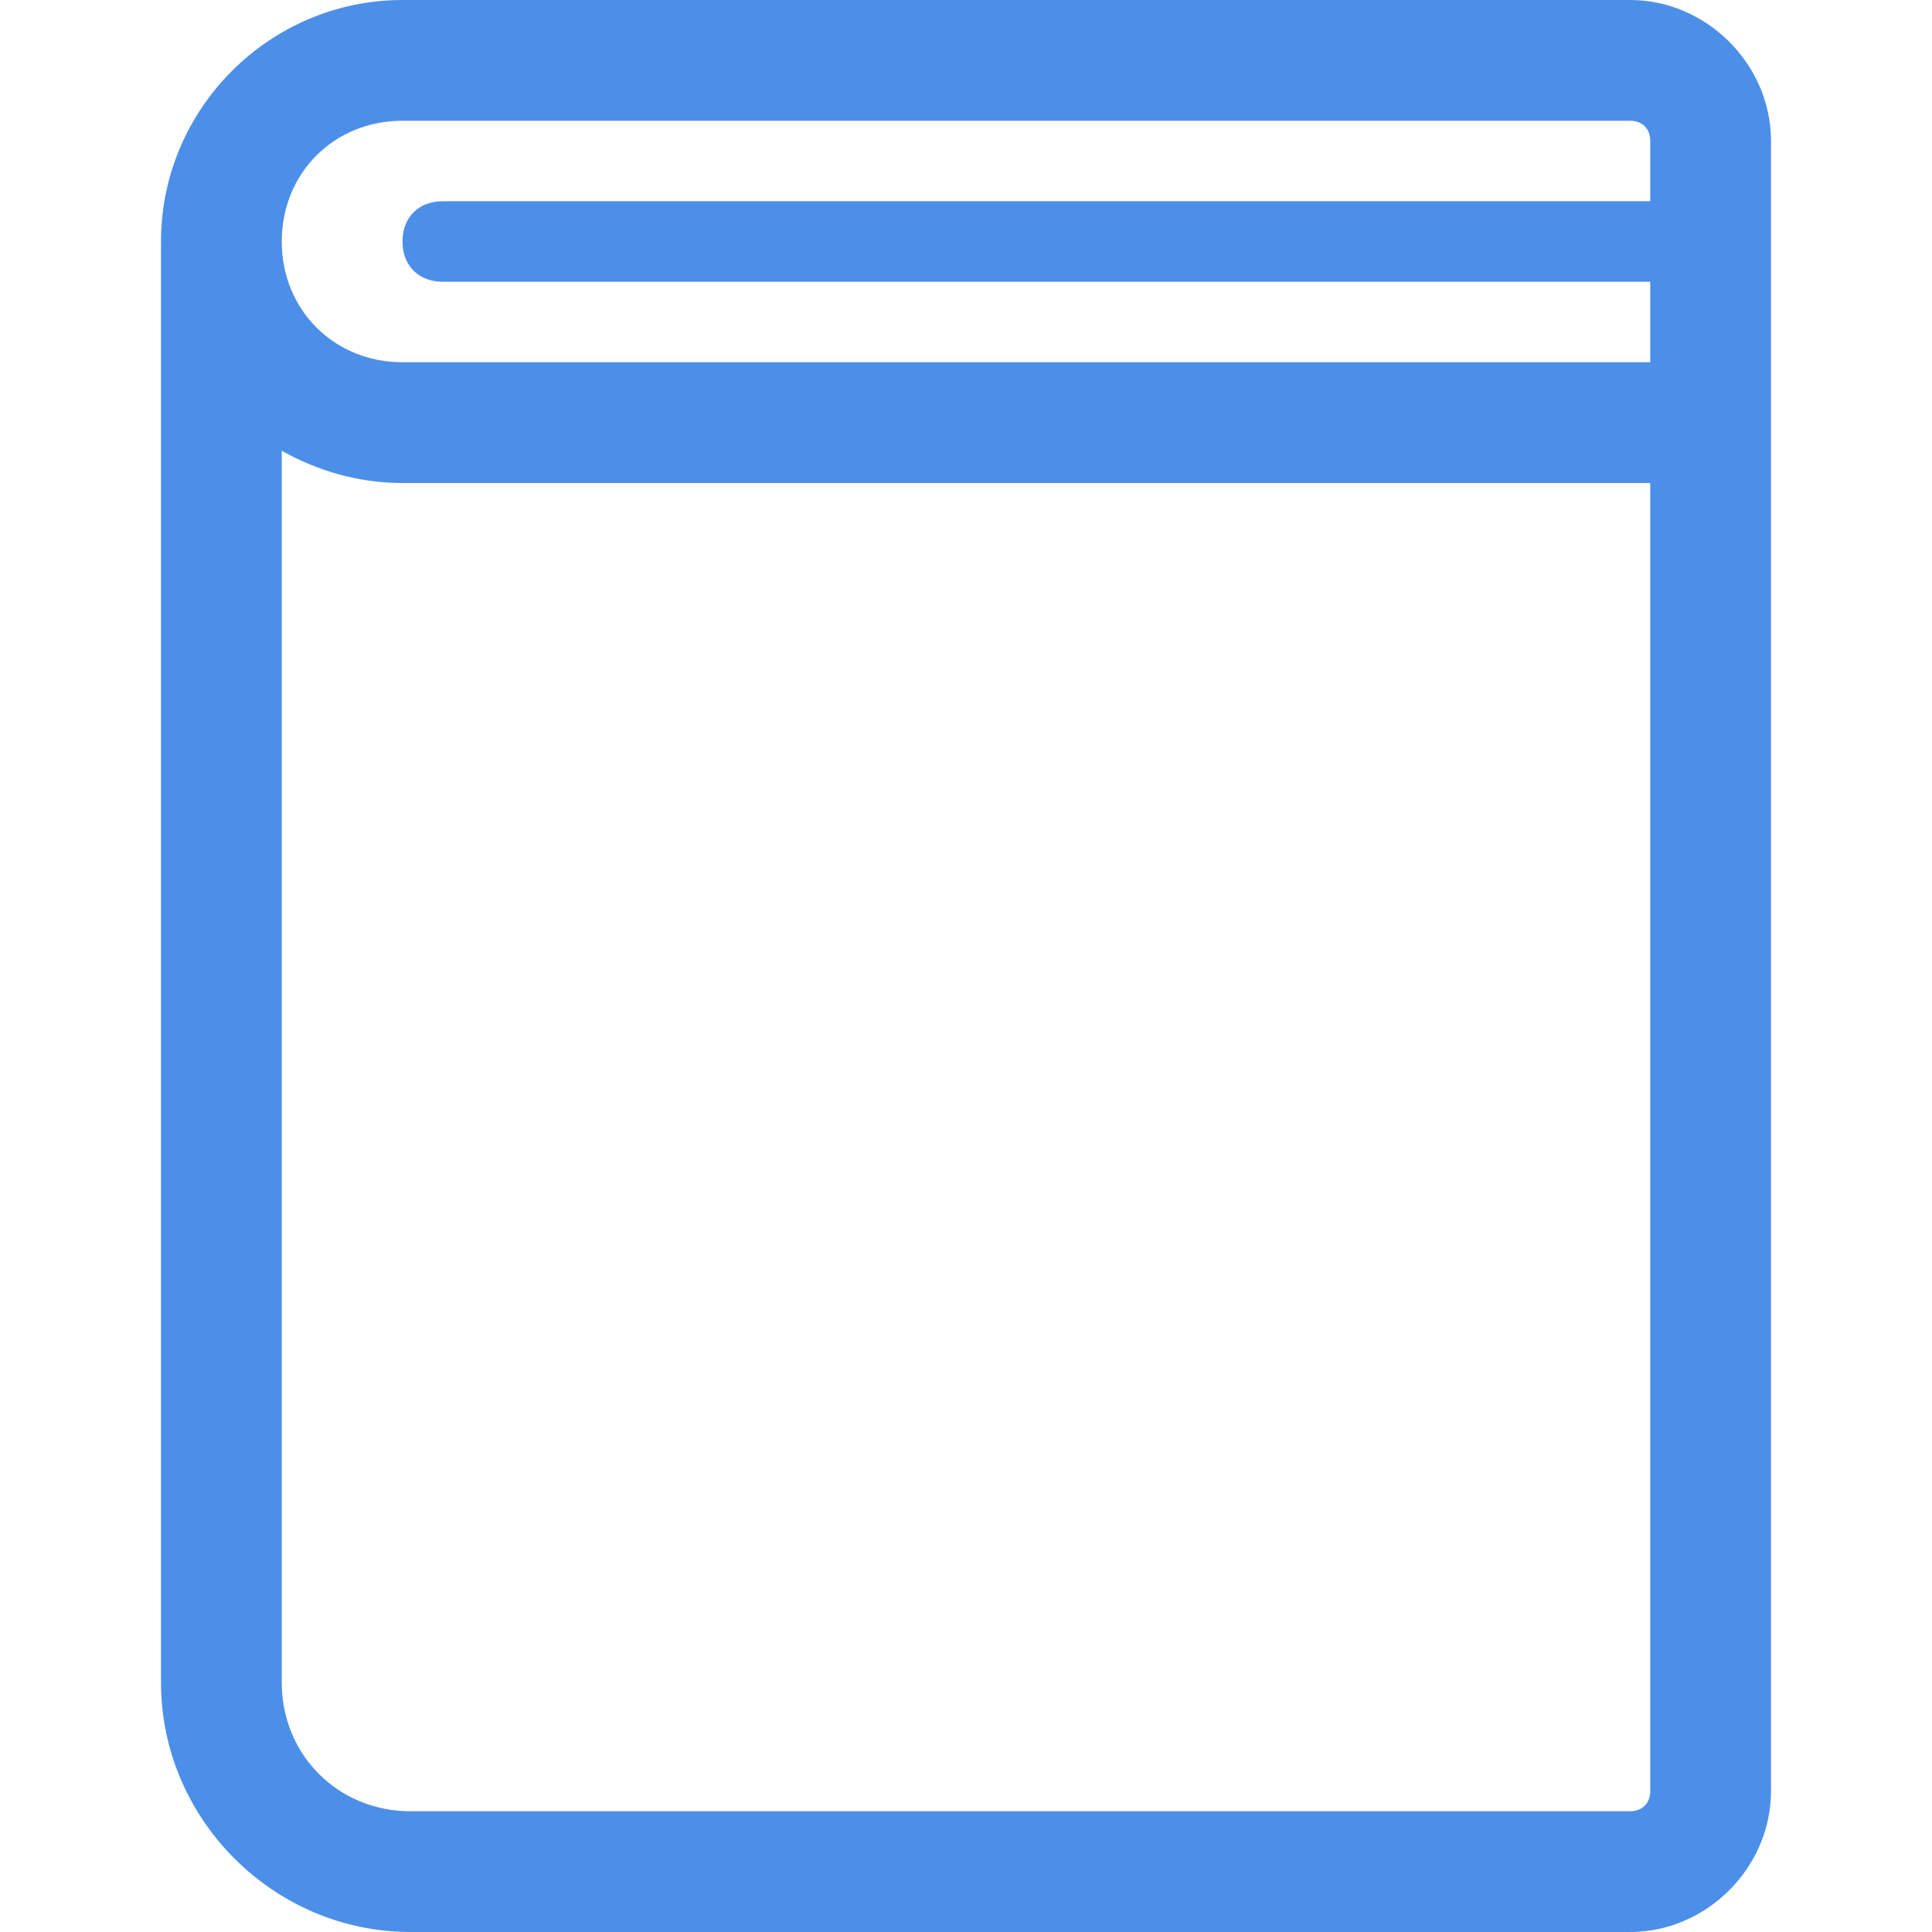 <?xml version="1.0" encoding="utf-8"?>
<!-- Generator: Adobe Illustrator 21.1.0, SVG Export Plug-In . SVG Version: 6.00 Build 0)  -->
<svg version="1.1" id="_x32_6ca9a8c-cfcb-4dc4-95fd-b47c9fbe69d1"
	 xmlns="http://www.w3.org/2000/svg" xmlns:xlink="http://www.w3.org/1999/xlink" x="0px" y="0px" viewBox="0 0 48 48"
	 style="enable-background:new 0 0 48 48;" xml:space="preserve">
<style type="text/css">
	.st0{fill:#4C8FE8;}
</style>
<title>Artboard 32</title>
<path class="st0" d="M40.5,0H10C6.7,0,4,2.7,4,6c0,0.1,0,0.2,0,0.3c0,0.1,0,0.1,0,0.2v35.3c0,3.4,2.8,6.2,6.2,6.2h30.3
	c1.9,0,3.5-1.6,3.5-3.5v-41C44,1.6,42.4,0,40.5,0z M10,3h30.5C40.8,3,41,3.2,41,3.5V5H11c-0.6,0-1,0.4-1,1s0.4,1,1,1h30v2H10
	C8.3,9,7,7.7,7,6S8.3,3,10,3z M40.5,45H10.2C8.4,45,7,43.6,7,41.8l0,0V11.2c0.9,0.5,1.9,0.8,3,0.8h31v32.5C41,44.8,40.8,45,40.5,45z
	"/>
</svg>
